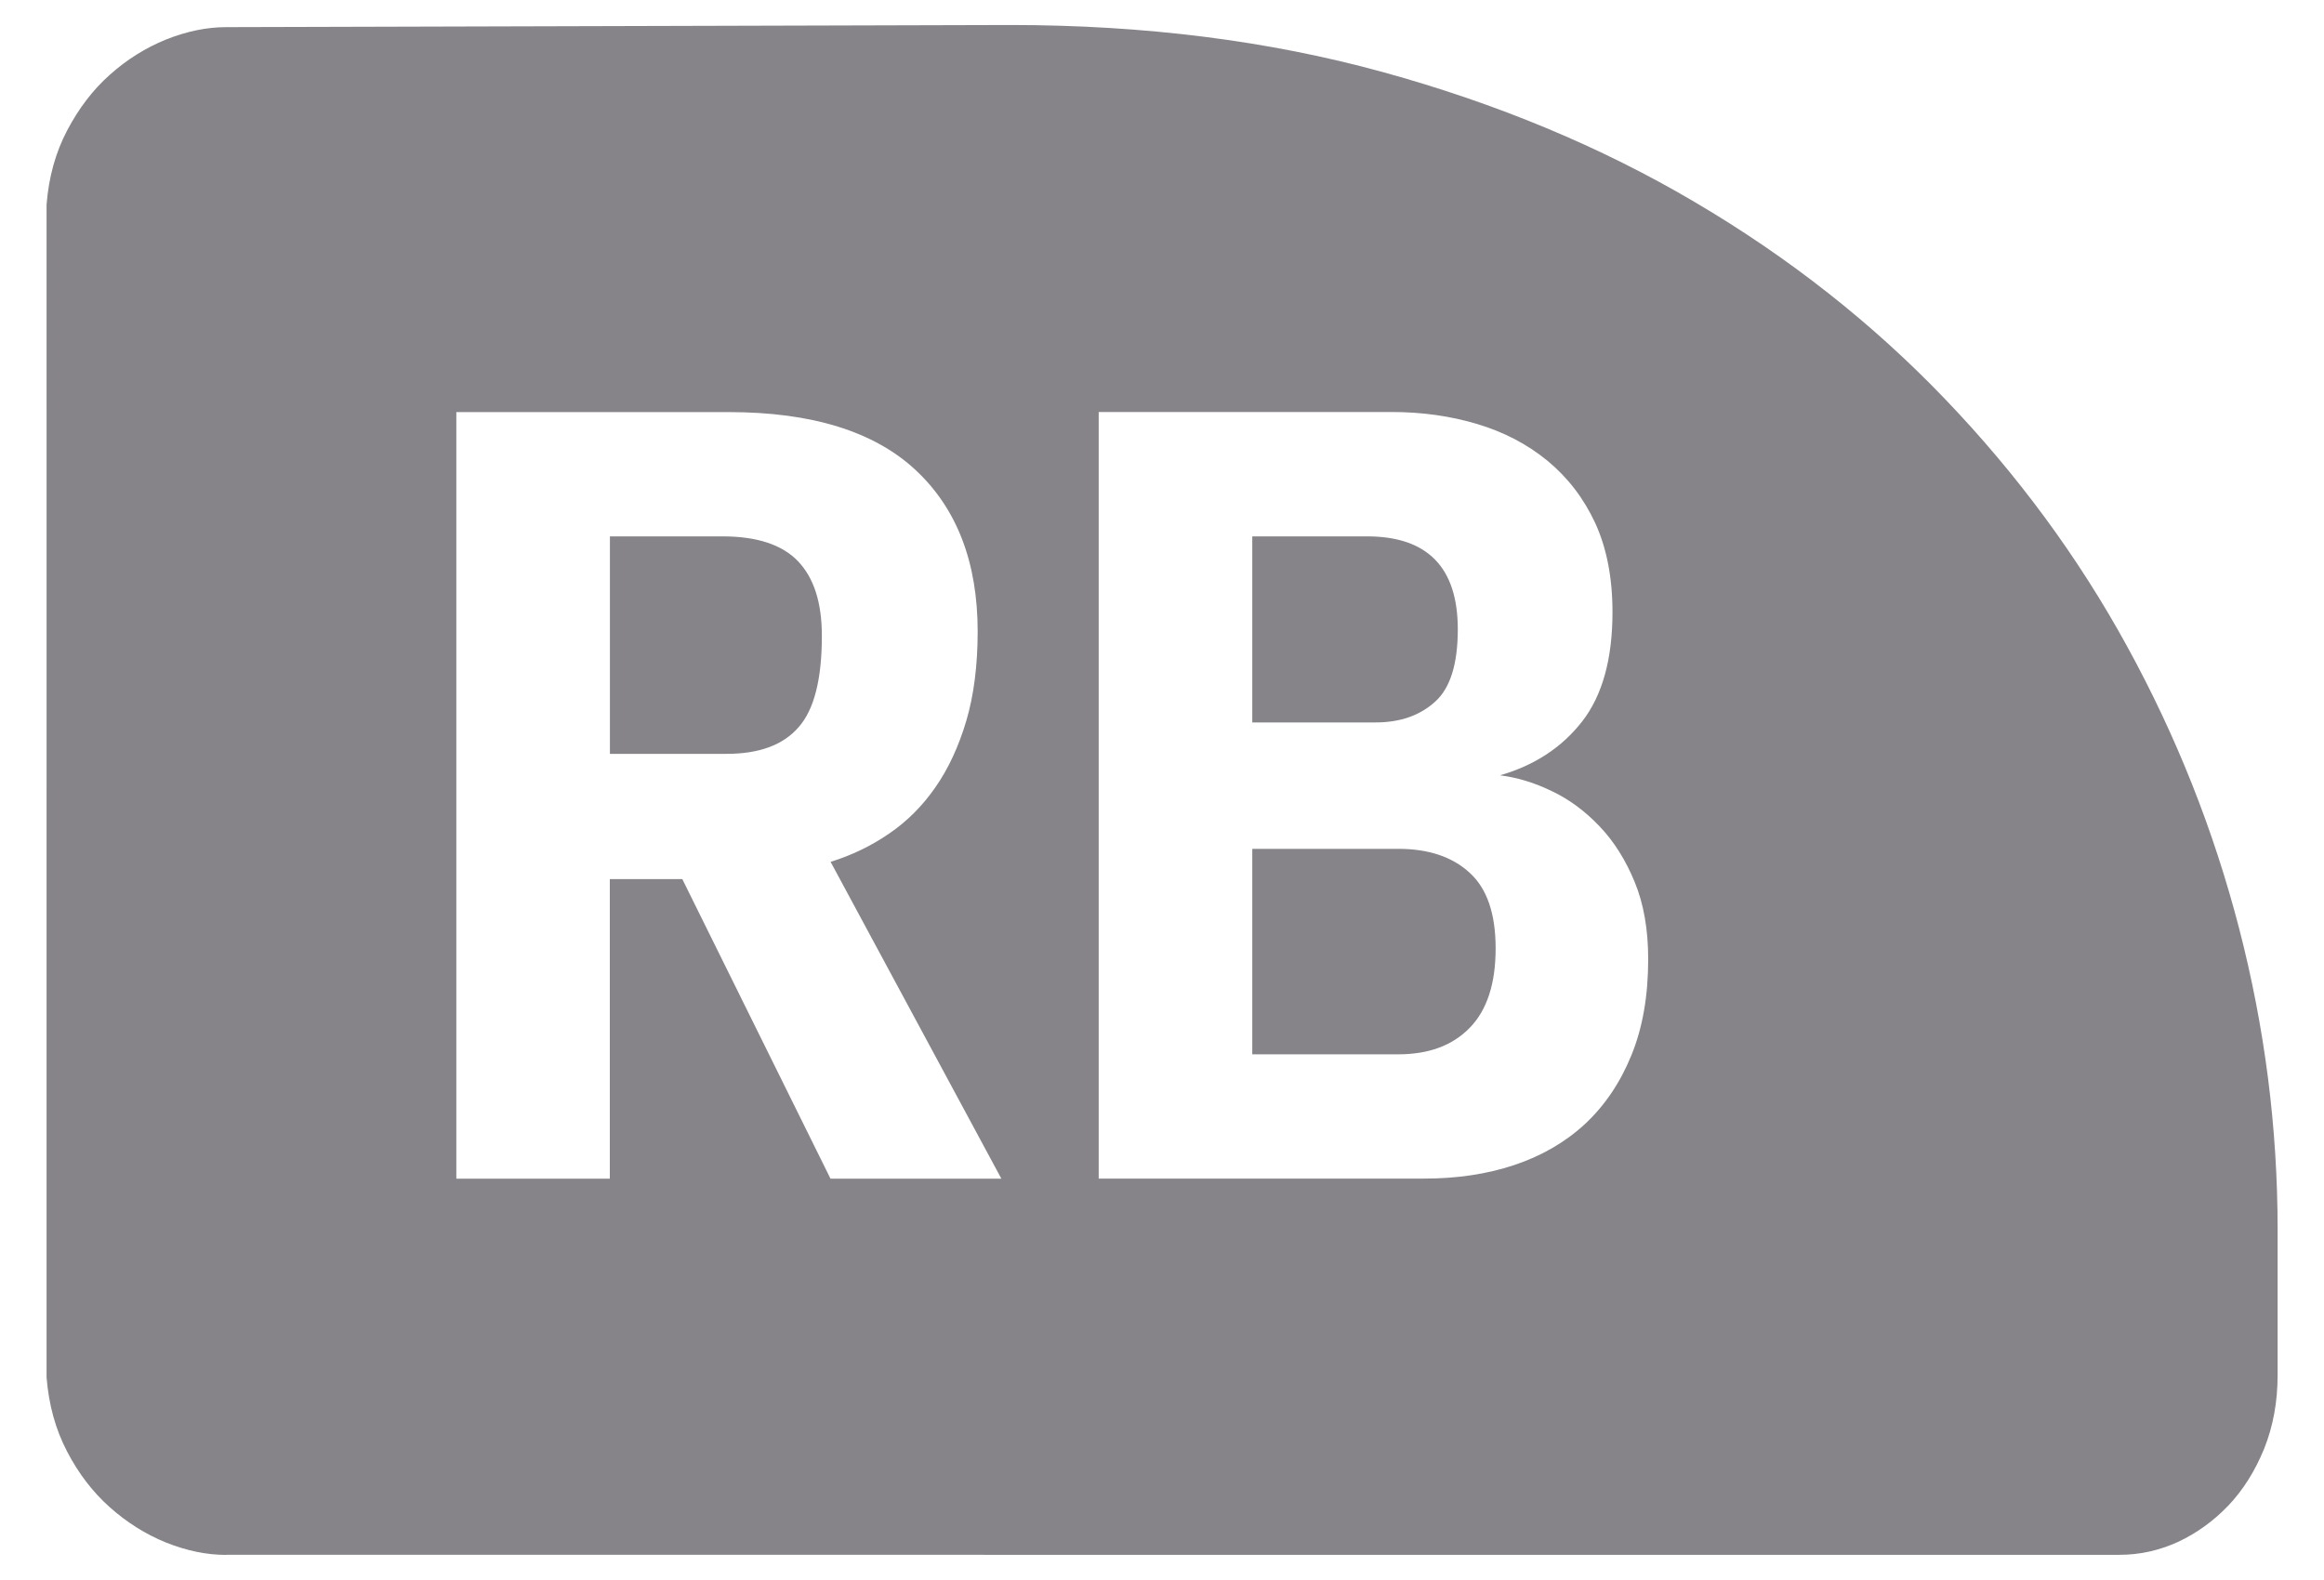 <?xml version="1.0" encoding="utf-8"?>
<!DOCTYPE svg PUBLIC "-//W3C//DTD SVG 1.1//EN" "http://www.w3.org/Graphics/SVG/1.1/DTD/svg11.dtd">
<svg version="1.1" id="Layer_1" xmlns="http://www.w3.org/2000/svg" xmlns:xlink="http://www.w3.org/1999/xlink" x="0px" y="0px"
	 width="25px" height="17px" viewBox="0 0 25 17" enable-background="new 0 0 25 17" xml:space="preserve">
<path fill="#868489" d="M2.432,16.73c-0.21,0-0.425-0.045-0.646-0.133c-0.221-0.09-0.422-0.217-0.604-0.379s-0.336-0.361-0.46-0.6
	c-0.124-0.236-0.197-0.502-0.221-0.797V2.201c0.023-0.295,0.097-0.561,0.221-0.797s0.277-0.438,0.46-0.6
	c0.183-0.164,0.384-0.289,0.604-0.379c0.222-0.088,0.437-0.133,0.646-0.133l8.434-0.023c1.443,0,2.779,0.168,4.008,0.506
	c1.229,0.338,2.351,0.805,3.362,1.402c1.012,0.596,1.908,1.303,2.688,2.117s1.433,1.701,1.96,2.664
	c0.527,0.961,0.929,1.973,1.204,3.035c0.275,1.064,0.413,2.141,0.413,3.234v1.57c0,0.287-0.049,0.551-0.145,0.791
	c-0.098,0.24-0.227,0.445-0.385,0.611c-0.159,0.166-0.34,0.297-0.541,0.391c-0.202,0.092-0.41,0.139-0.628,0.139H2.432z
	 M10.772,12.682L8.935,9.273c0.225-0.07,0.435-0.17,0.628-0.303c0.193-0.131,0.361-0.299,0.5-0.5c0.14-0.201,0.25-0.439,0.332-0.715
	c0.081-0.275,0.122-0.596,0.122-0.961c0-0.744-0.224-1.324-0.669-1.738S8.732,4.434,7.84,4.434H4.909v8.248h1.651V9.459h0.78
	l1.594,3.223H10.772z M6.561,8.111v-2.34h1.21c0.373,0,0.644,0.09,0.814,0.268c0.171,0.18,0.256,0.445,0.256,0.803
	c0,0.467-0.083,0.793-0.25,0.982C8.425,8.016,8.166,8.111,7.817,8.111H6.561z M16.136,8.342c0.372-0.107,0.667-0.301,0.884-0.58
	s0.326-0.672,0.326-1.176c0-0.371-0.063-0.691-0.186-0.959c-0.125-0.268-0.296-0.49-0.514-0.67
	c-0.217-0.178-0.469-0.309-0.756-0.395s-0.593-0.129-0.919-0.129h-3.152v8.248h3.502c0.349,0,0.671-0.047,0.966-0.145
	c0.294-0.098,0.548-0.244,0.762-0.441c0.213-0.199,0.38-0.445,0.5-0.74c0.121-0.295,0.181-0.639,0.181-1.035
	c0-0.318-0.048-0.596-0.146-0.832c-0.097-0.236-0.223-0.436-0.378-0.598C17.051,8.727,16.88,8.6,16.693,8.512
	C16.508,8.422,16.322,8.365,16.136,8.342z M13.471,7.773V5.771h1.234c0.651,0,0.977,0.334,0.977,1c0,0.373-0.081,0.633-0.244,0.779
	c-0.163,0.148-0.376,0.223-0.64,0.223H13.471z M13.471,11.344V9.133h1.57c0.326,0,0.583,0.086,0.769,0.258
	c0.187,0.17,0.279,0.441,0.279,0.814c0,0.379-0.093,0.664-0.279,0.854c-0.186,0.191-0.442,0.285-0.769,0.285H13.471z"/>
</svg>
